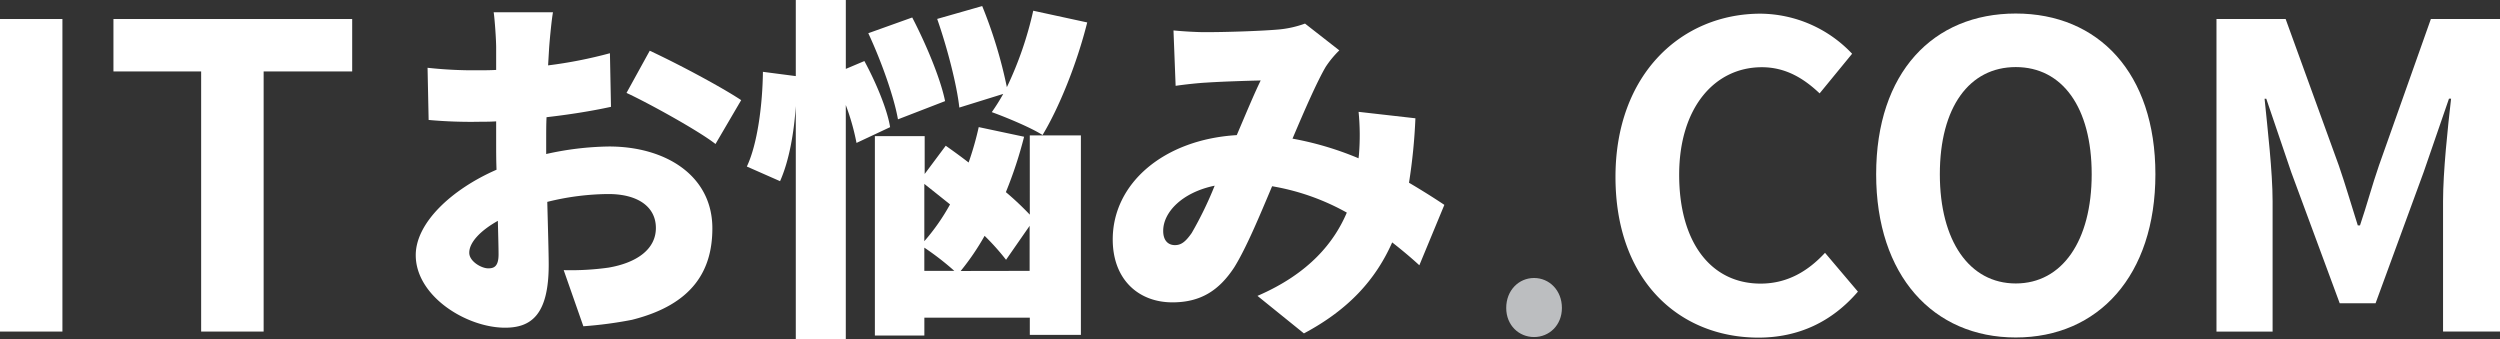 <svg id="Layer_1" data-name="Layer 1" xmlns="http://www.w3.org/2000/svg" viewBox="0 0 853.46 115.89"><rect x="0" y="0" width="853.46" height="115.89" fill="#333333" stroke="none"/><path d="M73.33,97.1H94.64V203.8H73.33Z" transform="translate(-73.33 -90.61)" fill="#fff"/><path d="M142,115H112.06V97.1h81.5V115H163.33V203.8H142Z" transform="translate(-73.33 -90.61)" fill="#fff"/><path d="M587.53,195.74c0-6.05,4.32-10.23,9.5-10.23s9.51,4.18,9.51,10.23c0,5.9-4.32,9.93-9.51,9.93S587.53,201.64,587.53,195.74Z" transform="translate(-73.33 -90.61)" fill="#bcbec0"/><path d="M624.83,151c0-35.13,22.6-55.72,49.53-55.72a43.46,43.46,0,0,1,31.25,13.68l-11.09,13.53c-5.47-5.18-11.66-8.93-19.73-8.93-16.12,0-28.22,13.83-28.22,36.72,0,23.19,10.94,37.15,27.79,37.15,9.22,0,16.27-4.32,22-10.51l11.23,13.25c-8.78,10.22-20.16,15.7-34,15.7C646.71,205.82,624.83,186.52,624.83,151Z" transform="translate(-73.33 -90.61)" fill="#fff"/><path d="M713.82,150.09c0-34.7,19.44-54.86,47.66-54.86s47.67,20.3,47.67,54.86-19.44,55.73-47.67,55.73S713.82,184.65,713.82,150.09Zm73.58,0c0-22.9-10.08-36.58-25.92-36.58s-25.92,13.68-25.92,36.58c0,22.75,10.08,37.29,25.92,37.29S787.4,172.84,787.4,150.09Z" transform="translate(-73.33 -90.61)" fill="#fff"/><path d="M830,97.1h23.61l18.15,50c2.3,6.63,4.32,13.68,6.48,20.45H879c2.3-6.77,4.17-13.82,6.47-20.45l17.72-50h23.61V203.8H907.35V159.3c0-10.07,1.59-24.91,2.74-35h-.72l-8.64,25.06-16.42,44.78H872.07l-16.56-44.78L847,124.31h-.58c1,10.08,2.74,24.92,2.74,35v44.5H830Z" transform="translate(-73.33 -90.61)" fill="#fff"/><path d="M260.81,106.71l-.37,6.22a152.69,152.69,0,0,0,21.11-4.15l.36,18.3c-6.71,1.47-14.51,2.69-22,3.54-.12,2.56-.12,5.13-.12,7.81v4.76a103.18,103.18,0,0,1,21.47-2.57c19.28,0,35.26,9.89,35.26,27.94,0,14.27-6.59,26-27.45,31.23a138.1,138.1,0,0,1-16.59,2.2l-6.71-19.16a93,93,0,0,0,15.25-.85c9.39-1.59,16.22-6.1,16.22-13.54,0-7.2-6.1-11.59-16.22-11.59a88.54,88.54,0,0,0-20.86,2.68c.24,9.15.49,17.69.49,21.47,0,17.21-6.1,21.48-14.89,21.48-13.17,0-30.5-10.74-30.5-24.77,0-11,12.2-22.45,27.58-29.16-.13-3.17-.13-6.34-.13-9.51v-7c-1.95.13-3.66.13-5.24.13a159.52,159.52,0,0,1-17.81-.61l-.37-17.81a144.59,144.59,0,0,0,17.57.85c1.83,0,3.78,0,5.85-.12v-7.69c0-2.56-.48-9.64-.85-12h20.25C261.66,97.19,261.05,103.54,260.81,106.71ZM240,182.22c1.83,0,3.53-.48,3.53-4.75,0-2.32-.12-6.47-.24-11.47-6.1,3.42-9.76,7.44-9.76,10.86C233.48,179.79,237.63,182.22,240,182.22Zm86.37-57.45-8.78,15c-5.74-4.51-22.94-14-30.38-17.44l7.93-14.4C304.85,112.44,319.49,120.25,326.32,124.77Z" transform="translate(-73.33 -90.61)" fill="#fff"/><path d="M365.73,139.4a79.29,79.29,0,0,0-3.66-12.93v80H345V126.84c-.61,9.27-2.32,18.79-5.37,25.62l-11.34-5c3.66-7.69,5.36-21.23,5.49-32.33L345,116.59v-26h17.08v23.54l6.34-2.68c3.9,7.2,7.81,16.47,8.78,22.57Zm14.15-8.05c-1.34-7.68-5.73-20-10.13-29.4l15-5.37c4.63,8.91,9.64,20.74,11.22,28.55Zm45,5.49h17.45v68.08H424.89v-5.86h-36v6.1H372V137.09h17V150l7.19-9.64c2.44,1.71,5.13,3.66,7.81,5.73A104.74,104.74,0,0,0,407.45,134l15.49,3.29a141.82,141.82,0,0,1-6.22,18.91,102.12,102.12,0,0,1,8.17,7.69Zm-36,36.11a70.88,70.88,0,0,0,8.78-12.56q-4.57-3.66-8.78-7Zm0,10.13h10.24a94.46,94.46,0,0,0-10.24-7.93Zm11.95-55.75c-.85-7.81-4.15-20.5-7.56-30.26l15.37-4.39a158.07,158.07,0,0,1,8.42,27.69,122.06,122.06,0,0,0,9-26.1l18.43,4c-3.54,14.15-9.64,29.16-15.25,38.43-4-2.56-12.57-6.1-17.33-7.81a68.92,68.92,0,0,0,3.91-6.22Zm24,55.75V167.71l-8.05,11.59a81.11,81.11,0,0,0-7.32-8.18,84.59,84.59,0,0,1-8.17,12Z" transform="translate(-73.33 -90.61)" fill="#fff"/><path d="M484.68,101.59c7.32,0,18.54-.37,24.52-.86a35.37,35.37,0,0,0,9.64-2.07l11.71,9.15a33.42,33.42,0,0,0-4.64,5.61c-3,5.12-7.2,14.76-11.34,24.52a107.48,107.48,0,0,1,22.56,6.71c0-.49.13-1,.13-1.34a81.14,81.14,0,0,0-.13-14.52l19.4,2.2a191.44,191.44,0,0,1-2.19,22c4.75,2.8,8.78,5.36,12.07,7.56l-8.54,20.62c-2.92-2.69-6-5.25-9.27-7.81C543,186,533.84,196.25,518.47,204.43l-15.86-12.81c17.81-7.69,26.23-18.42,30.5-28.43a79.34,79.34,0,0,0-25.5-9c-4.27,10.12-8.78,21-12.93,27.69-5.24,8-11.59,11.95-21.1,11.95-11.59,0-20.38-7.8-20.38-21.47,0-19.27,17.57-34.15,42.34-35.62,2.92-6.83,5.85-13.91,8.17-18.66-4.88.12-13,.36-18.54.73-2.44.12-7.2.61-10.5,1.1L473.94,101C477.36,101.34,482,101.59,484.68,101.59Zm-10.25,72.7c2.2,0,3.66-1.21,5.73-4.14A124.92,124.92,0,0,0,488,154c-11.22,2.32-17.57,9.15-17.57,15.38C470.4,172.71,472.11,174.29,474.43,174.29Z" transform="translate(-73.33 -90.61)" fill="#fff"/></svg>
